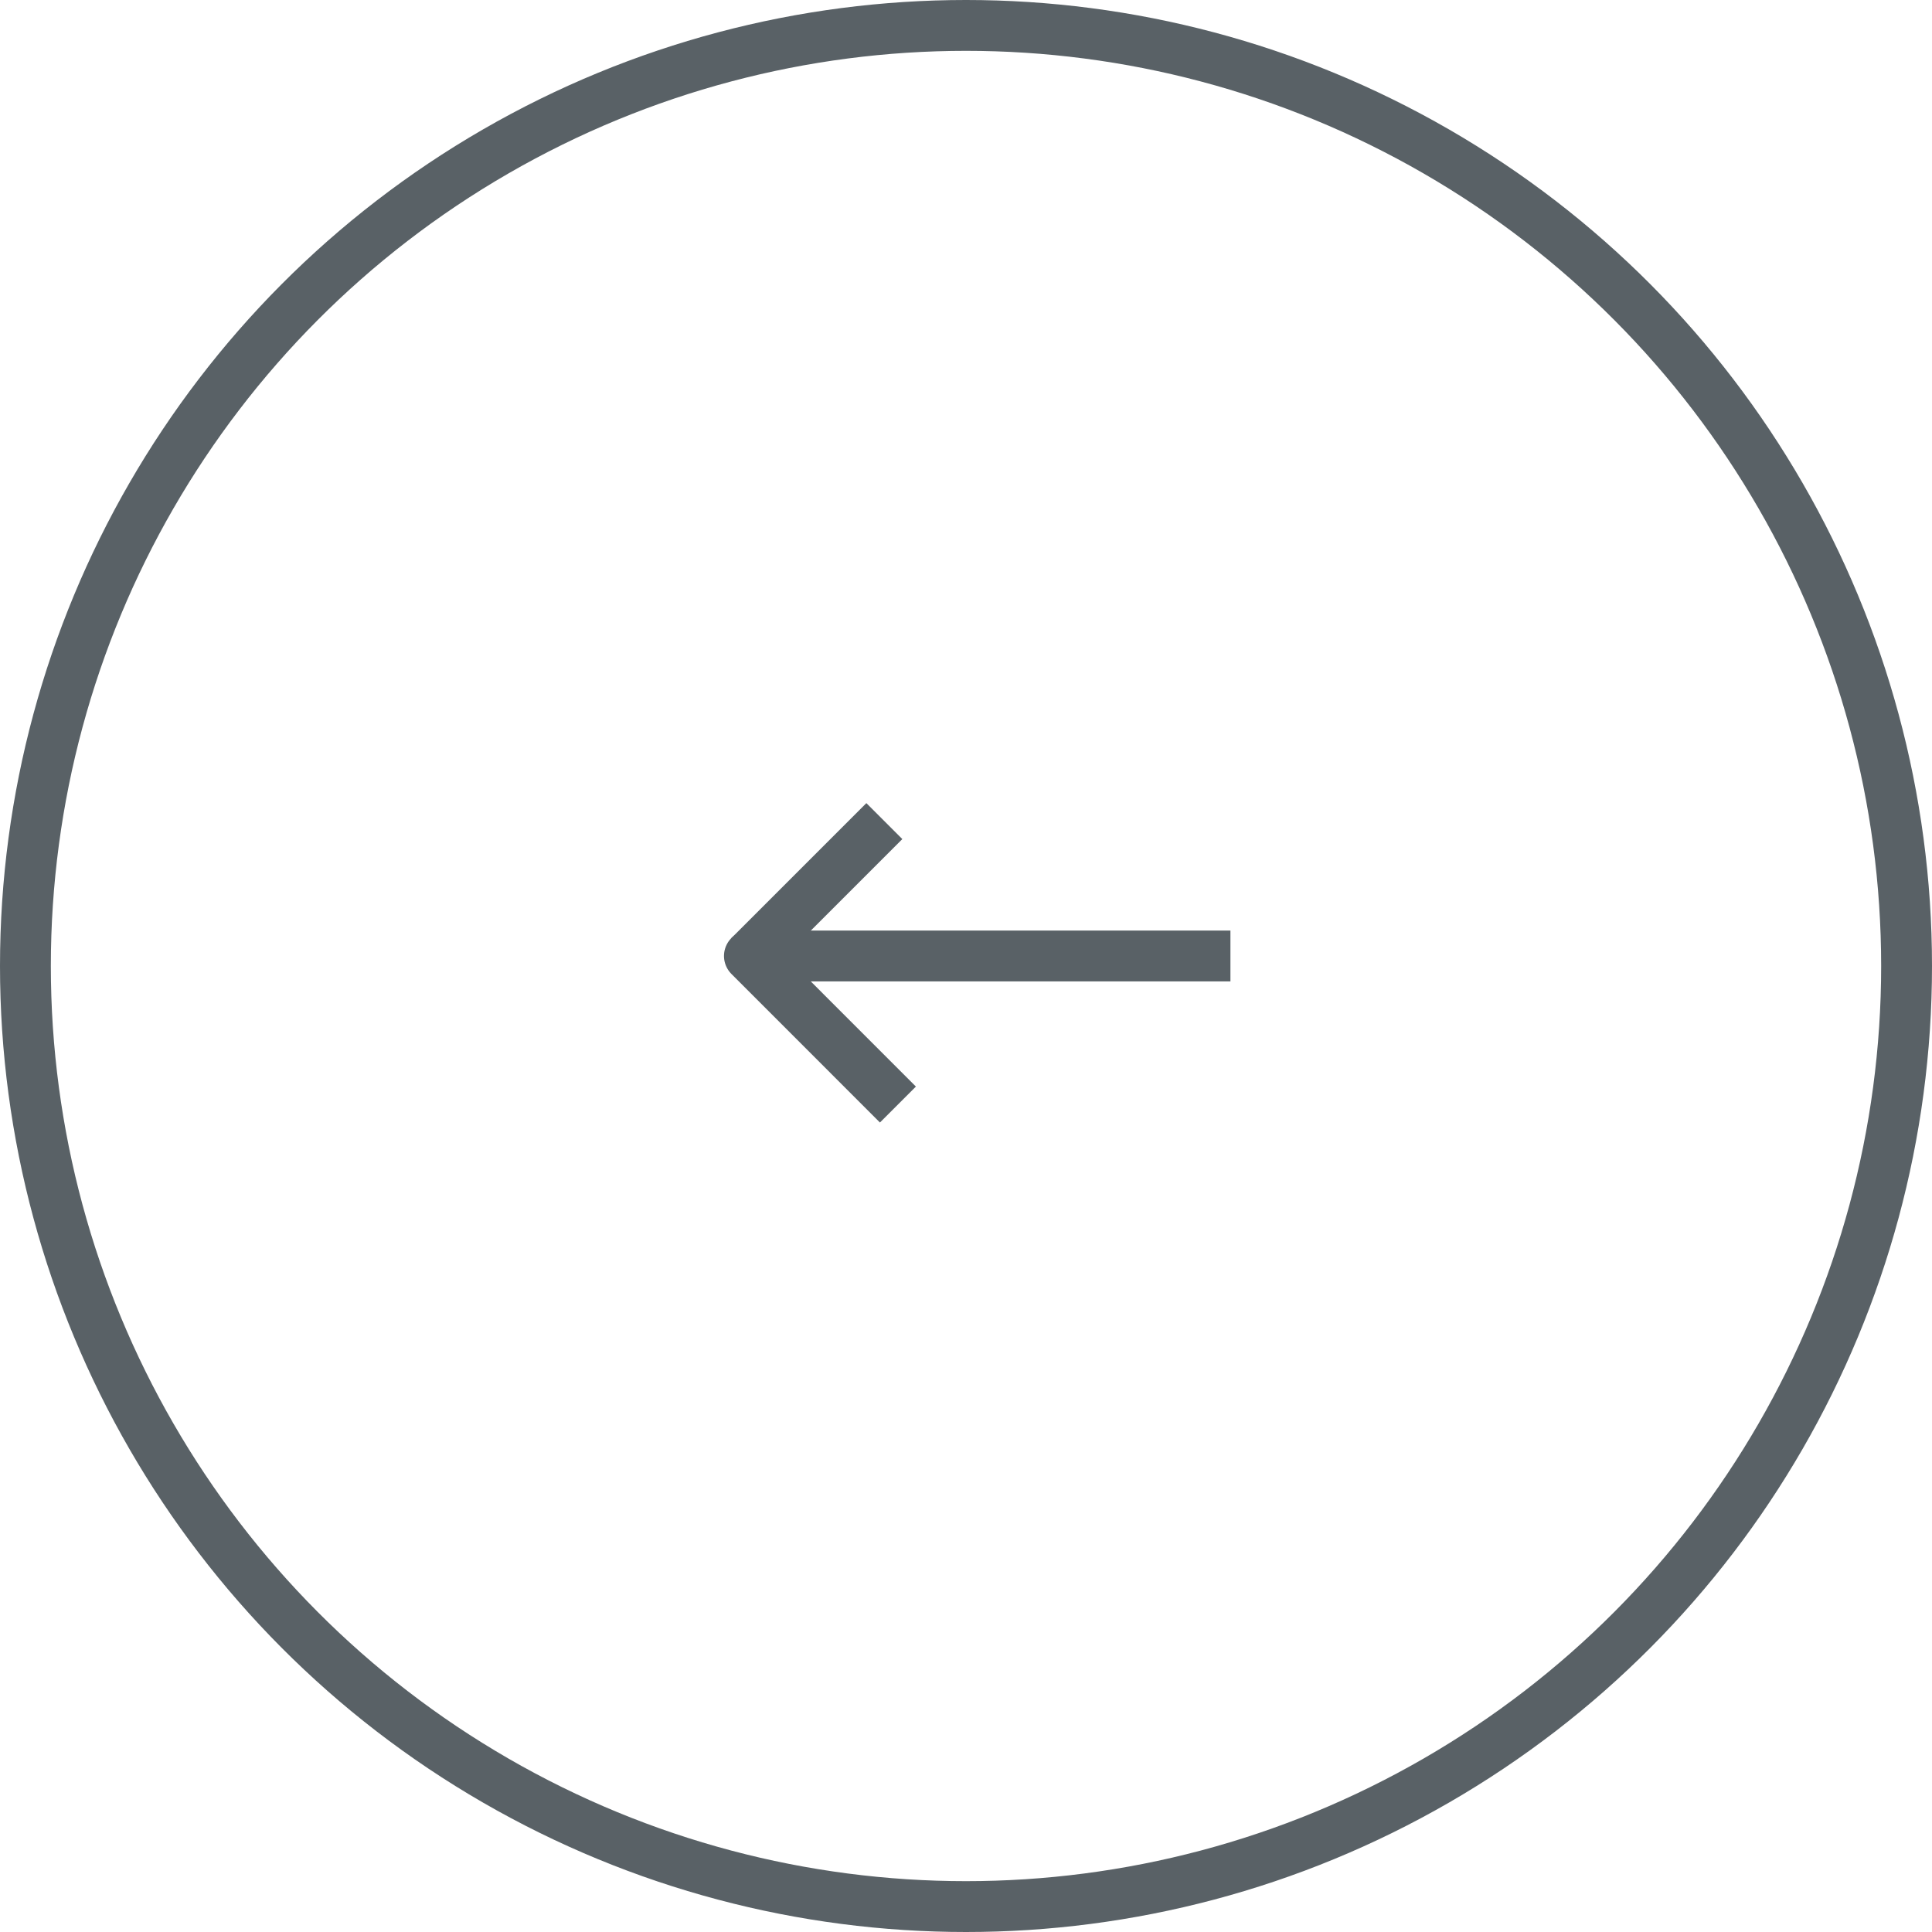 <svg xmlns="http://www.w3.org/2000/svg" width="38" height="38" viewBox="0 0 38 38">
    <g transform="translate(-8923 -9333) rotate(180)">
        <g transform="translate(-8961 -9371)" fill="none" stroke="#596166" stroke-width="1">
            <circle cx="19" cy="19" r="19" stroke="none"/>
            <circle cx="19" cy="19" r="18.5" fill="none"/>
        </g>
        <g transform="translate(-8947.201 -9354.725)">
            <path d="M-9038.868-9409.588h9.461l-2.921-2.922" transform="translate(9038.868 9412.51)"
                  fill="none" stroke="#596166" stroke-linejoin="round" stroke-width="1"/>
            <path d="M-9024.879-9407.645l-2.654,2.654" transform="translate(9034.34 9410.566)"
                  fill="none" stroke="#596166" stroke-width="1"/>
        </g>
    </g>
</svg>
